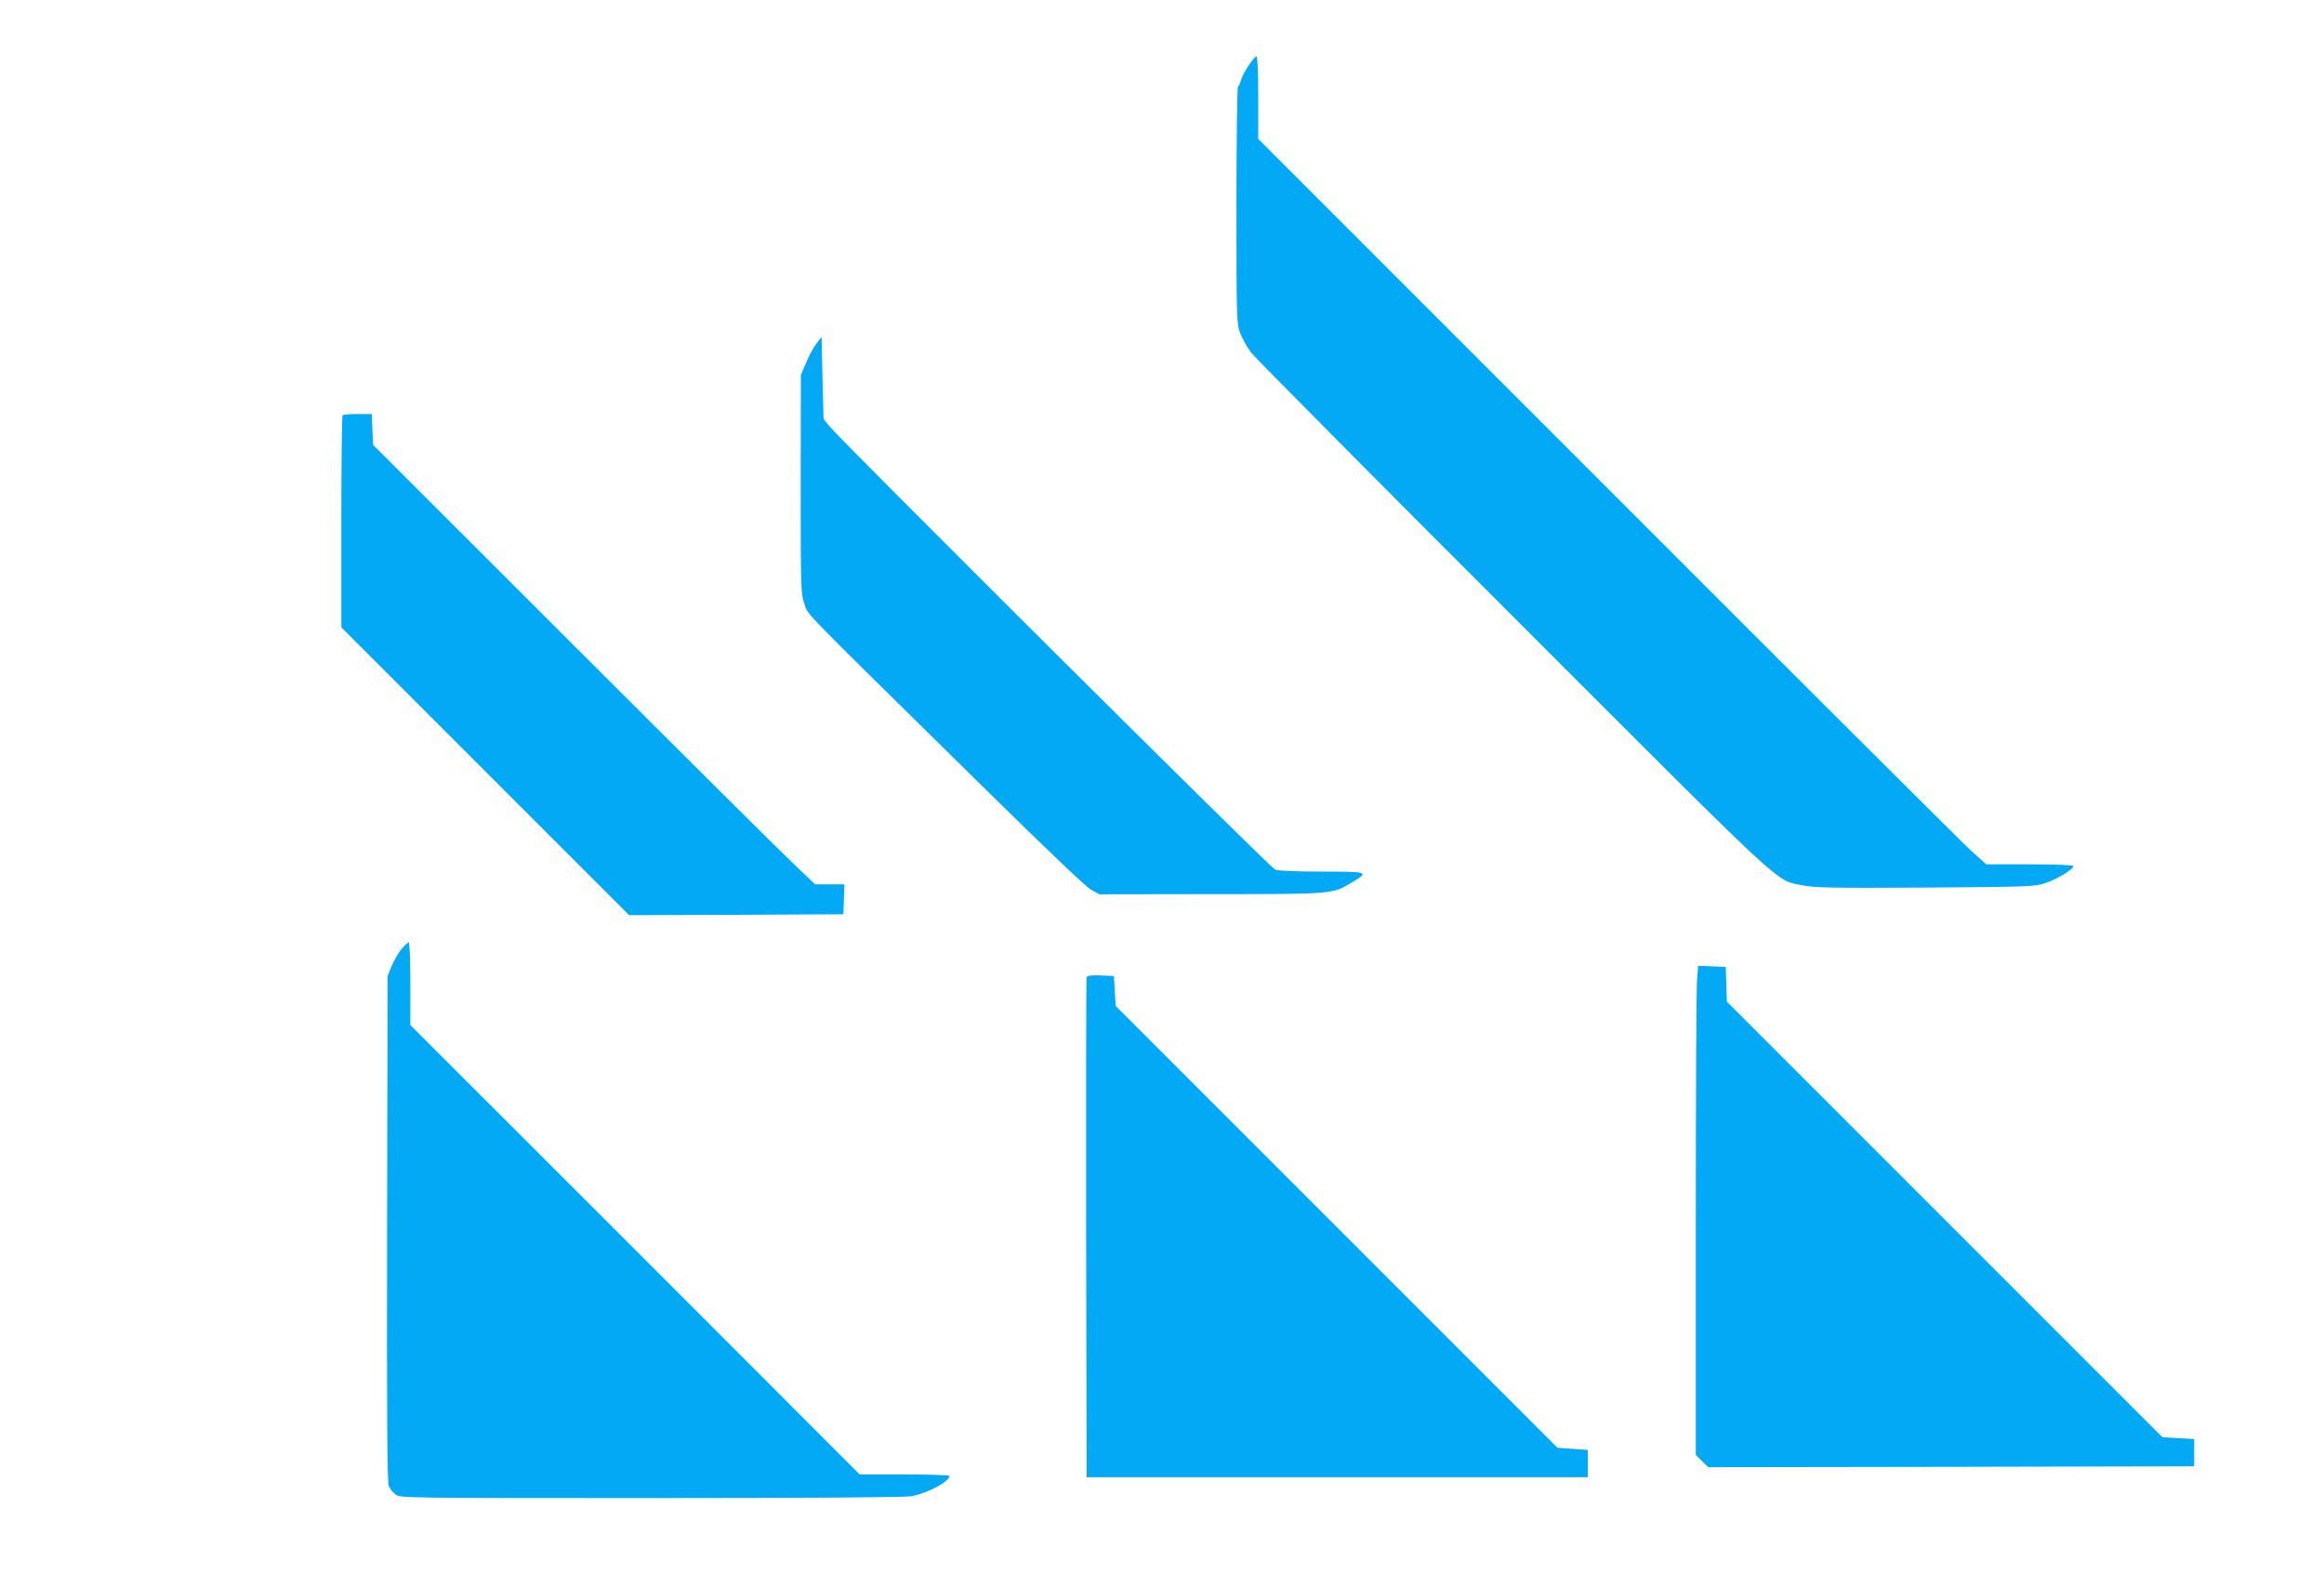 <?xml version="1.0" standalone="no"?>
<!DOCTYPE svg PUBLIC "-//W3C//DTD SVG 20010904//EN"
 "http://www.w3.org/TR/2001/REC-SVG-20010904/DTD/svg10.dtd">
<svg version="1.0" xmlns="http://www.w3.org/2000/svg"
 width="1280pt" height="874pt" viewBox="0 0 1280 874"
 preserveAspectRatio="xMidYMid meet">
<g transform="translate(0,874) scale(0.1,-0.1)"
fill="#03a9f4" stroke="none">
<path d="M6876 8378 c-19 -29 -38 -65 -42 -81 -3 -15 -10 -30 -15 -33 -5 -3
-9 -286 -9 -654 0 -632 1 -651 21 -705 11 -30 39 -79 61 -108 22 -28 673 -685
1447 -1458 1538 -1538 1434 -1442 1591 -1475 65 -13 157 -15 675 -12 570 4
603 5 661 25 62 20 154 76 154 93 0 6 -95 10 -240 10 l-240 0 -88 79 c-48 44
-950 943 -2004 1998 l-1918 1918 0 228 c0 143 -4 227 -10 227 -5 0 -25 -24
-44 -52z"/>
<path d="M4497 6848 c-16 -20 -41 -67 -57 -105 l-29 -68 -1 -602 c0 -588 1
-604 21 -660 24 -65 -62 22 980 -1003 351 -346 572 -556 600 -571 l44 -24 615
1 c681 0 668 -1 780 67 92 55 87 57 -169 57 -137 0 -241 4 -258 11 -27 10
-2390 2361 -2456 2443 l-31 39 -6 226 -5 226 -28 -37z"/>
<path d="M1887 6453 c-4 -3 -7 -268 -7 -587 l0 -581 792 -792 793 -793 590 2
590 3 3 83 3 82 -81 0 -81 0 -108 103 c-60 56 -608 600 -1217 1209 l-1109
1108 -4 85 -3 85 -77 0 c-43 0 -81 -3 -84 -7z"/>
<path d="M2211 3513 c-17 -21 -41 -63 -54 -93 l-22 -55 -3 -1390 c-2 -1031 1
-1397 9 -1418 7 -15 23 -37 37 -47 24 -20 48 -20 1407 -20 887 0 1401 4 1435
10 89 17 210 81 210 112 0 4 -111 8 -247 8 l-248 0 -1237 1238 -1238 1237 0
228 c0 133 -4 227 -9 227 -5 0 -23 -17 -40 -37z"/>
<path d="M9347 3344 c-4 -42 -7 -648 -7 -1347 l0 -1269 34 -34 34 -34 1339 2
1338 3 0 75 0 75 -88 5 -87 5 -1200 1200 -1199 1199 -3 96 -3 95 -76 3 -76 3
-6 -77z"/>
<path d="M5985 3358 c-3 -7 -4 -629 -3 -1383 l3 -1370 1380 0 1380 0 0 75 0
75 -84 6 -83 6 -1217 1217 -1216 1216 -5 82 -5 83 -73 3 c-52 2 -74 -1 -77
-10z"/>
</g>
</svg>
